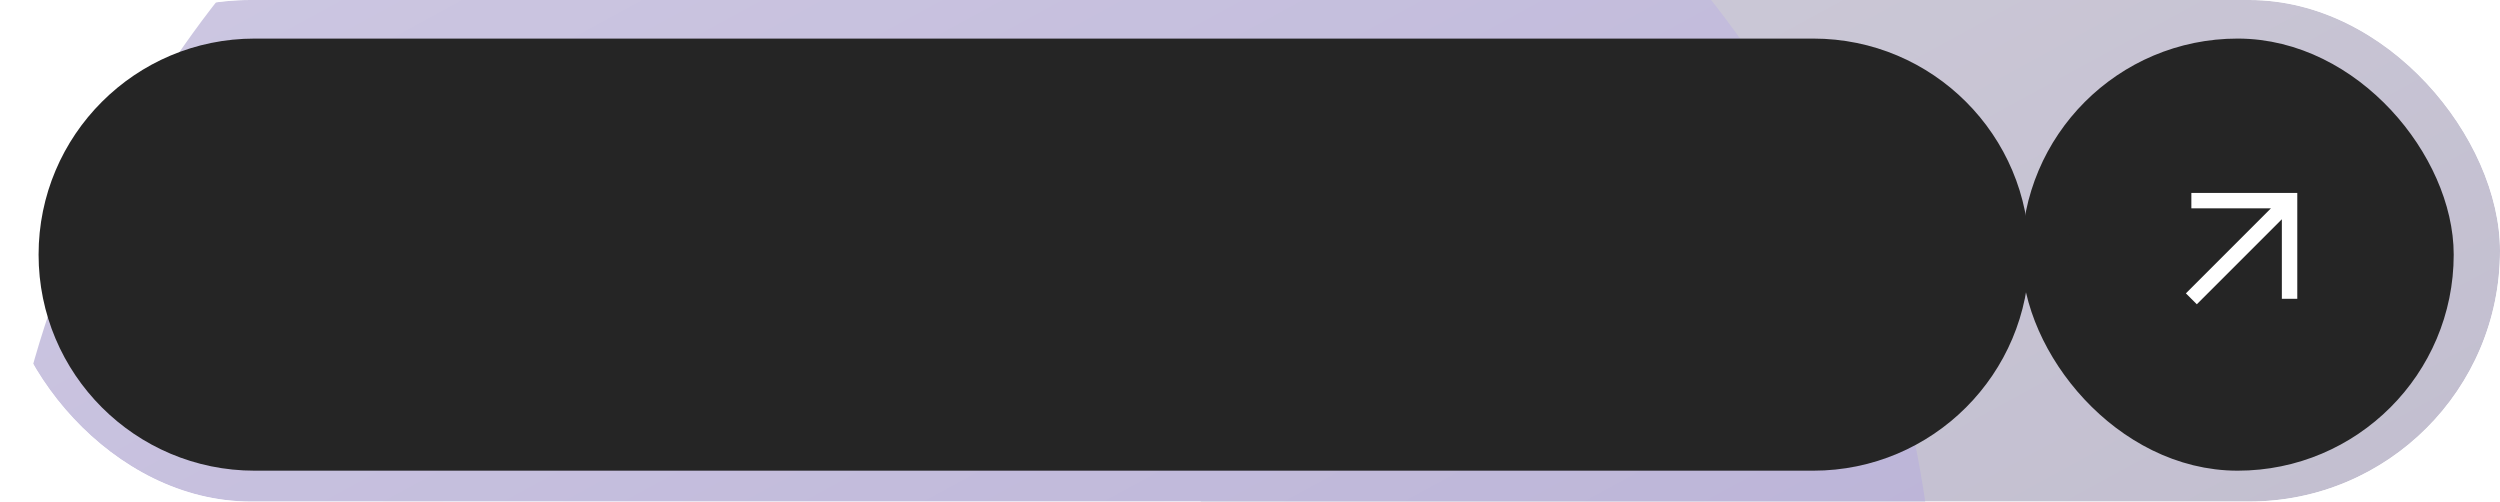 <?xml version="1.0" encoding="UTF-8"?> <svg xmlns="http://www.w3.org/2000/svg" width="324" height="65" viewBox="0 0 324 65" fill="none"><g clip-path="url(#clip0_3310_5806)"><g filter="url(#filter0_f_3310_5806)"><ellipse cx="273" cy="113.5" rx="126" ry="133.5" fill="#B1ACC2"></ellipse></g><g filter="url(#filter1_f_3310_5806)"><ellipse cx="125" cy="85.5" rx="126" ry="133.5" fill="#A69CCB"></ellipse></g><rect data-figma-bg-blur-radius="20" width="357" height="65" rx="32.5" fill="url(#paint0_linear_3310_5806)"></rect></g><path d="M5 33C5 17.536 17.536 5 33 5H235C250.464 5 263 17.536 263 33V33C263 48.464 250.464 61 235 61H33C17.536 61 5 48.464 5 33V33Z" fill="#252525"></path><rect x="265" y="8" width="50" height="50" rx="25" fill="#252525" stroke="#252525" stroke-width="6"></rect><path d="M297.728 38.727H295.728V28.415L284.707 39.435L283.293 38.02L294.313 27H284V25H297.728V38.727Z" fill="white"></path><defs><filter id="filter0_f_3310_5806" x="78.135" y="-88.865" width="389.73" height="404.73" filterUnits="userSpaceOnUse" color-interpolation-filters="sRGB"><feFlood flood-opacity="0" result="BackgroundImageFix"></feFlood><feBlend mode="normal" in="SourceGraphic" in2="BackgroundImageFix" result="shape"></feBlend><feGaussianBlur stdDeviation="34.432" result="effect1_foregroundBlur_3310_5806"></feGaussianBlur></filter><filter id="filter1_f_3310_5806" x="-69.865" y="-116.865" width="389.73" height="404.73" filterUnits="userSpaceOnUse" color-interpolation-filters="sRGB"><feFlood flood-opacity="0" result="BackgroundImageFix"></feFlood><feBlend mode="normal" in="SourceGraphic" in2="BackgroundImageFix" result="shape"></feBlend><feGaussianBlur stdDeviation="34.432" result="effect1_foregroundBlur_3310_5806"></feGaussianBlur></filter><clipPath id="bgblur_1_3310_5806_clip_path" transform="translate(20 20)"><rect width="357" height="65" rx="32.5"></rect></clipPath><linearGradient id="paint0_linear_3310_5806" x1="0" y1="0" x2="109.173" y2="200.167" gradientUnits="userSpaceOnUse"><stop stop-color="white" stop-opacity="0.44"></stop><stop offset="1" stop-color="white" stop-opacity="0.2"></stop></linearGradient><clipPath id="clip0_3310_5806"><rect width="324" height="65" rx="32.5" fill="white"></rect></clipPath></defs></svg> 